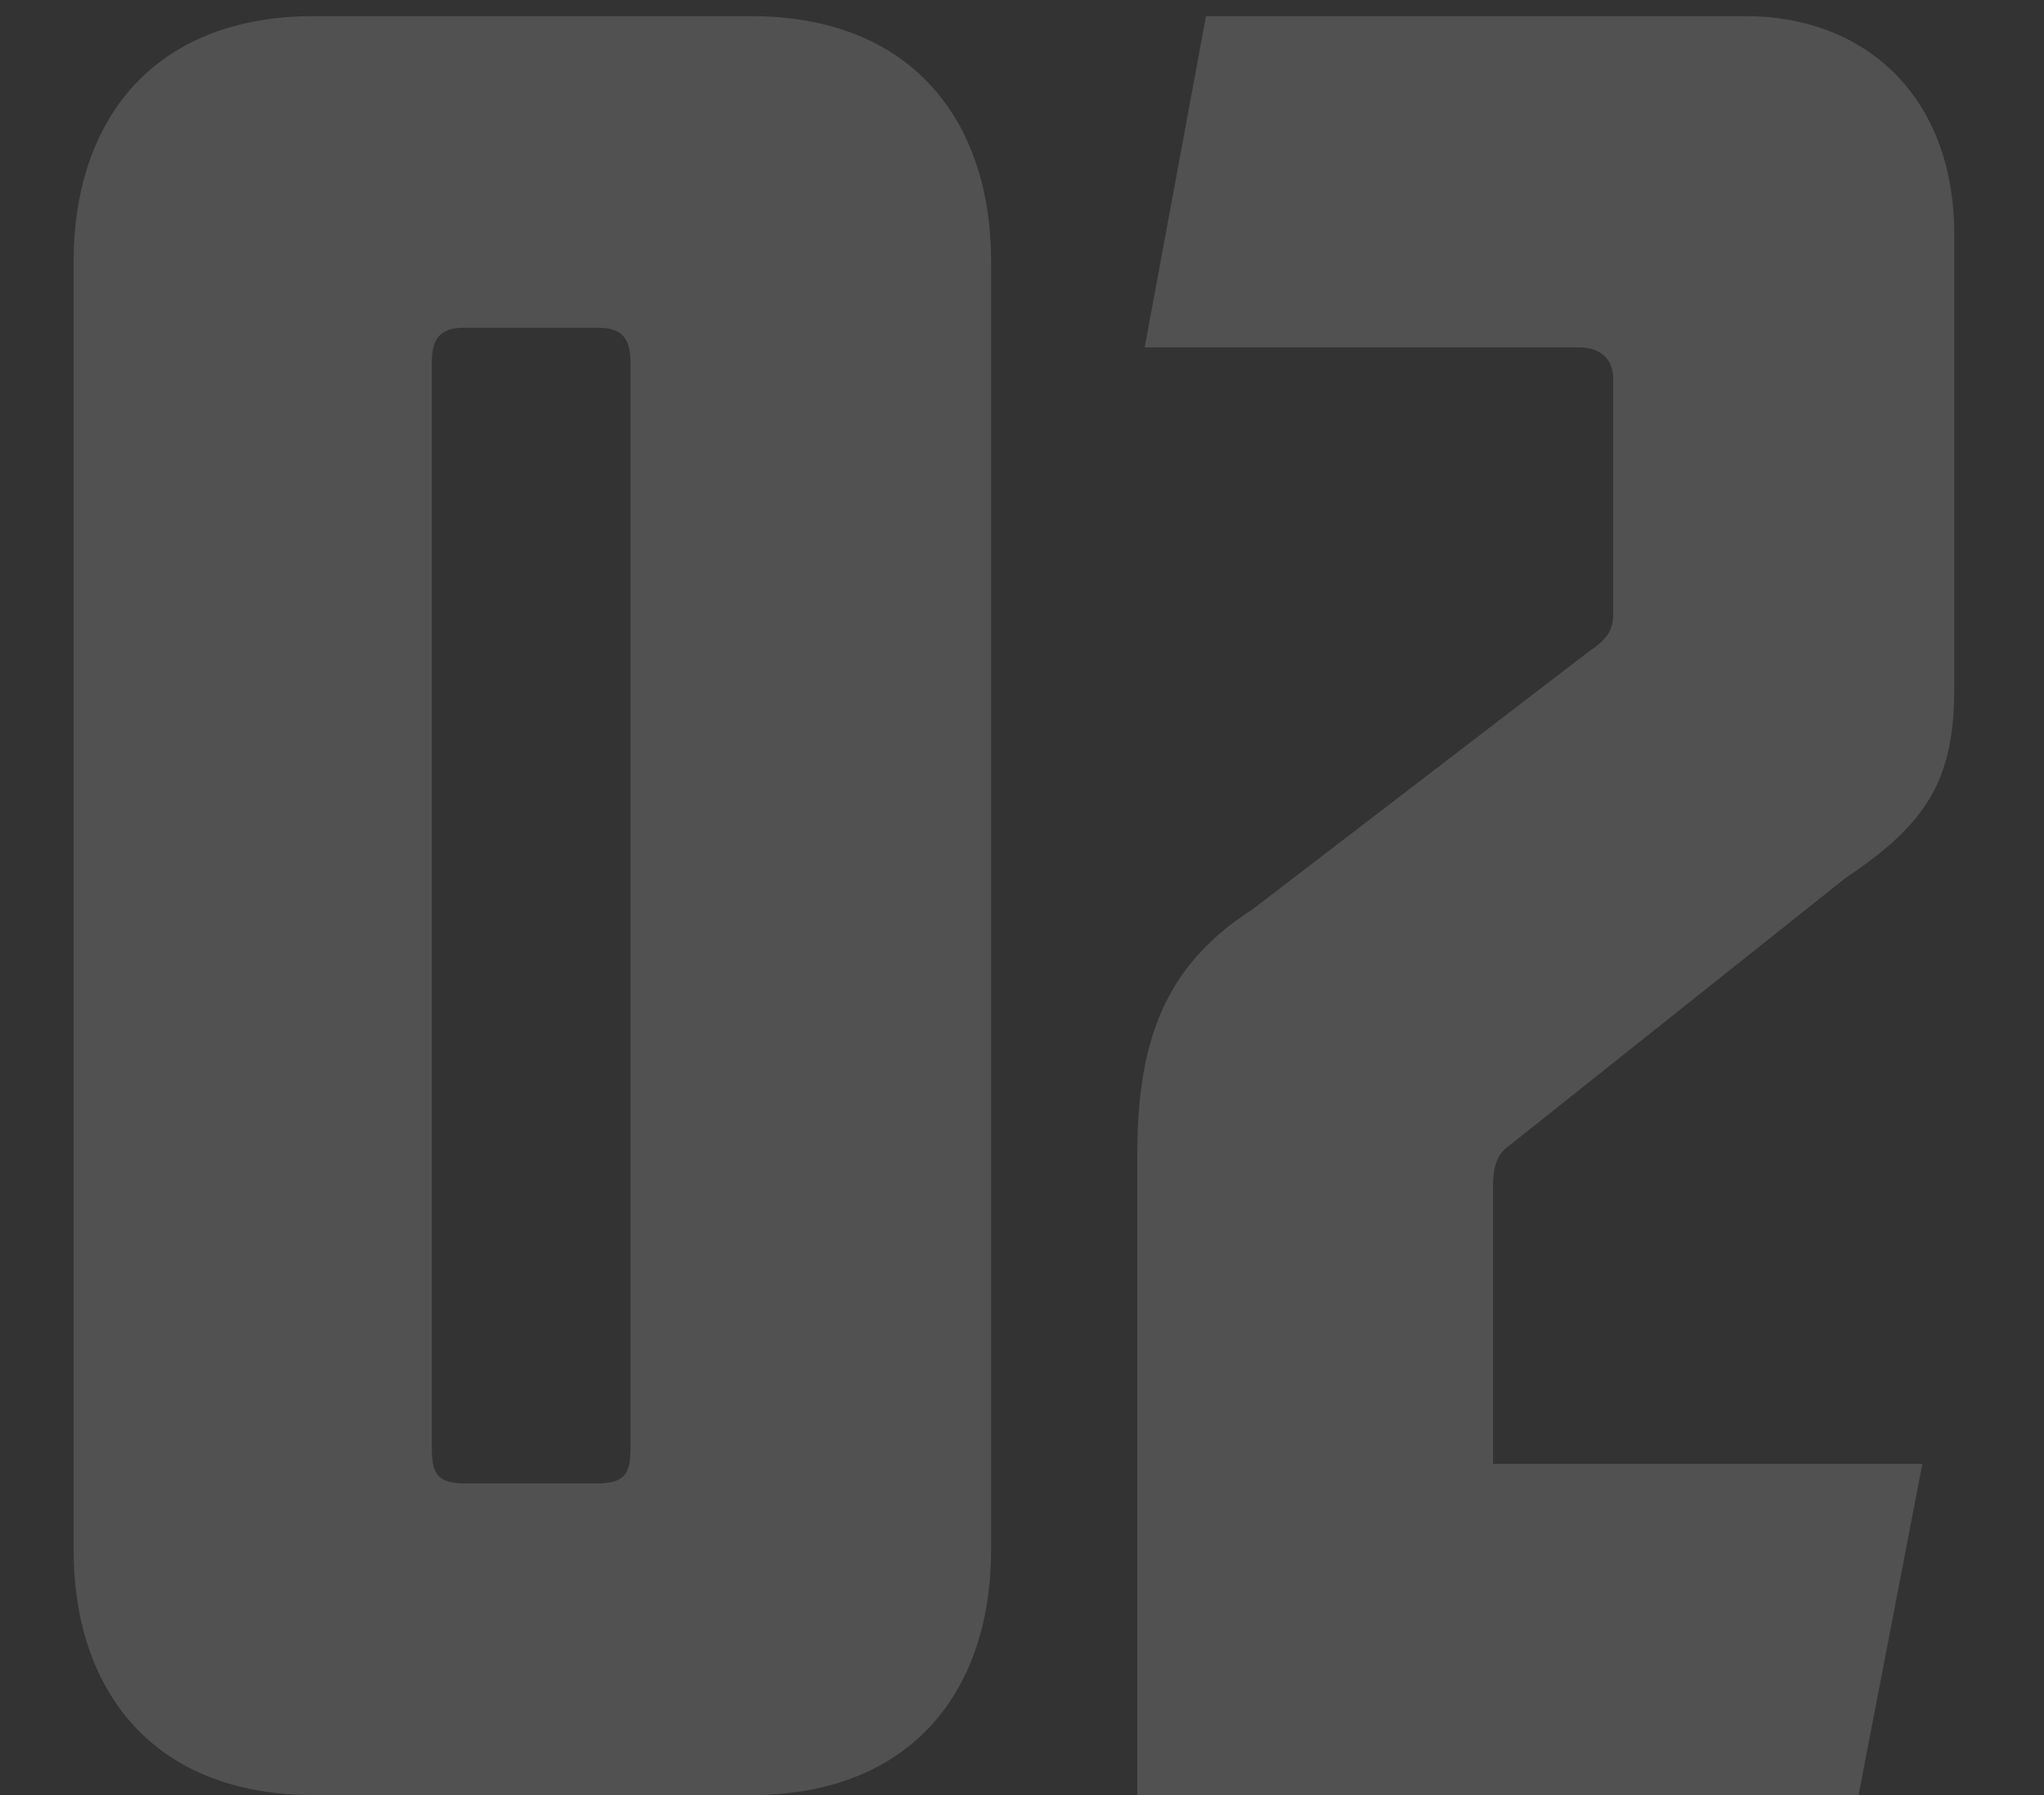 <svg width="82" height="72" viewBox="0 0 82 72" fill="none" xmlns="http://www.w3.org/2000/svg">
<rect x="0" y="0" width="82" height="72" fill="#333333" stroke="none"/>
<g clip-path="url(#clip0_3665_336)">
<path d="M24.014 13.146H18.601C17.617 13.146 17.322 13.638 17.322 14.524V58.025C17.322 59.107 17.518 59.501 18.7 59.501H23.916C25.097 59.501 25.294 59.107 25.294 58.025V14.524C25.294 13.638 24.998 13.146 24.014 13.146ZM2.953 62.158V10.488C2.953 4.878 6.102 0.647 12.598 0.647H30.116C36.612 0.647 39.761 4.878 39.761 10.488V62.158C39.761 67.768 36.612 72 30.116 72H12.598C6.102 72 2.953 67.768 2.953 62.158ZM78.4 9.406V27.613C78.4 31.255 77.317 33.026 74.069 35.191L60.586 45.919C59.995 46.313 59.897 46.903 59.897 47.592V58.714H77.12L74.561 72H45.626V46.313C45.626 41.785 46.709 38.734 50.252 36.471L63.735 26.137C64.621 25.546 64.719 25.153 64.719 24.562V15.213C64.719 14.327 64.129 13.933 63.342 13.933H45.922L48.382 0.647H70.034C74.758 0.647 78.4 3.796 78.4 9.406Z" fill="white" fill-opacity="0.15"/>
</g>
<defs>
<clipPath id="clip0_3665_336">
<rect width="82" height="72" fill="white"/>
</clipPath>
</defs>
</svg>
